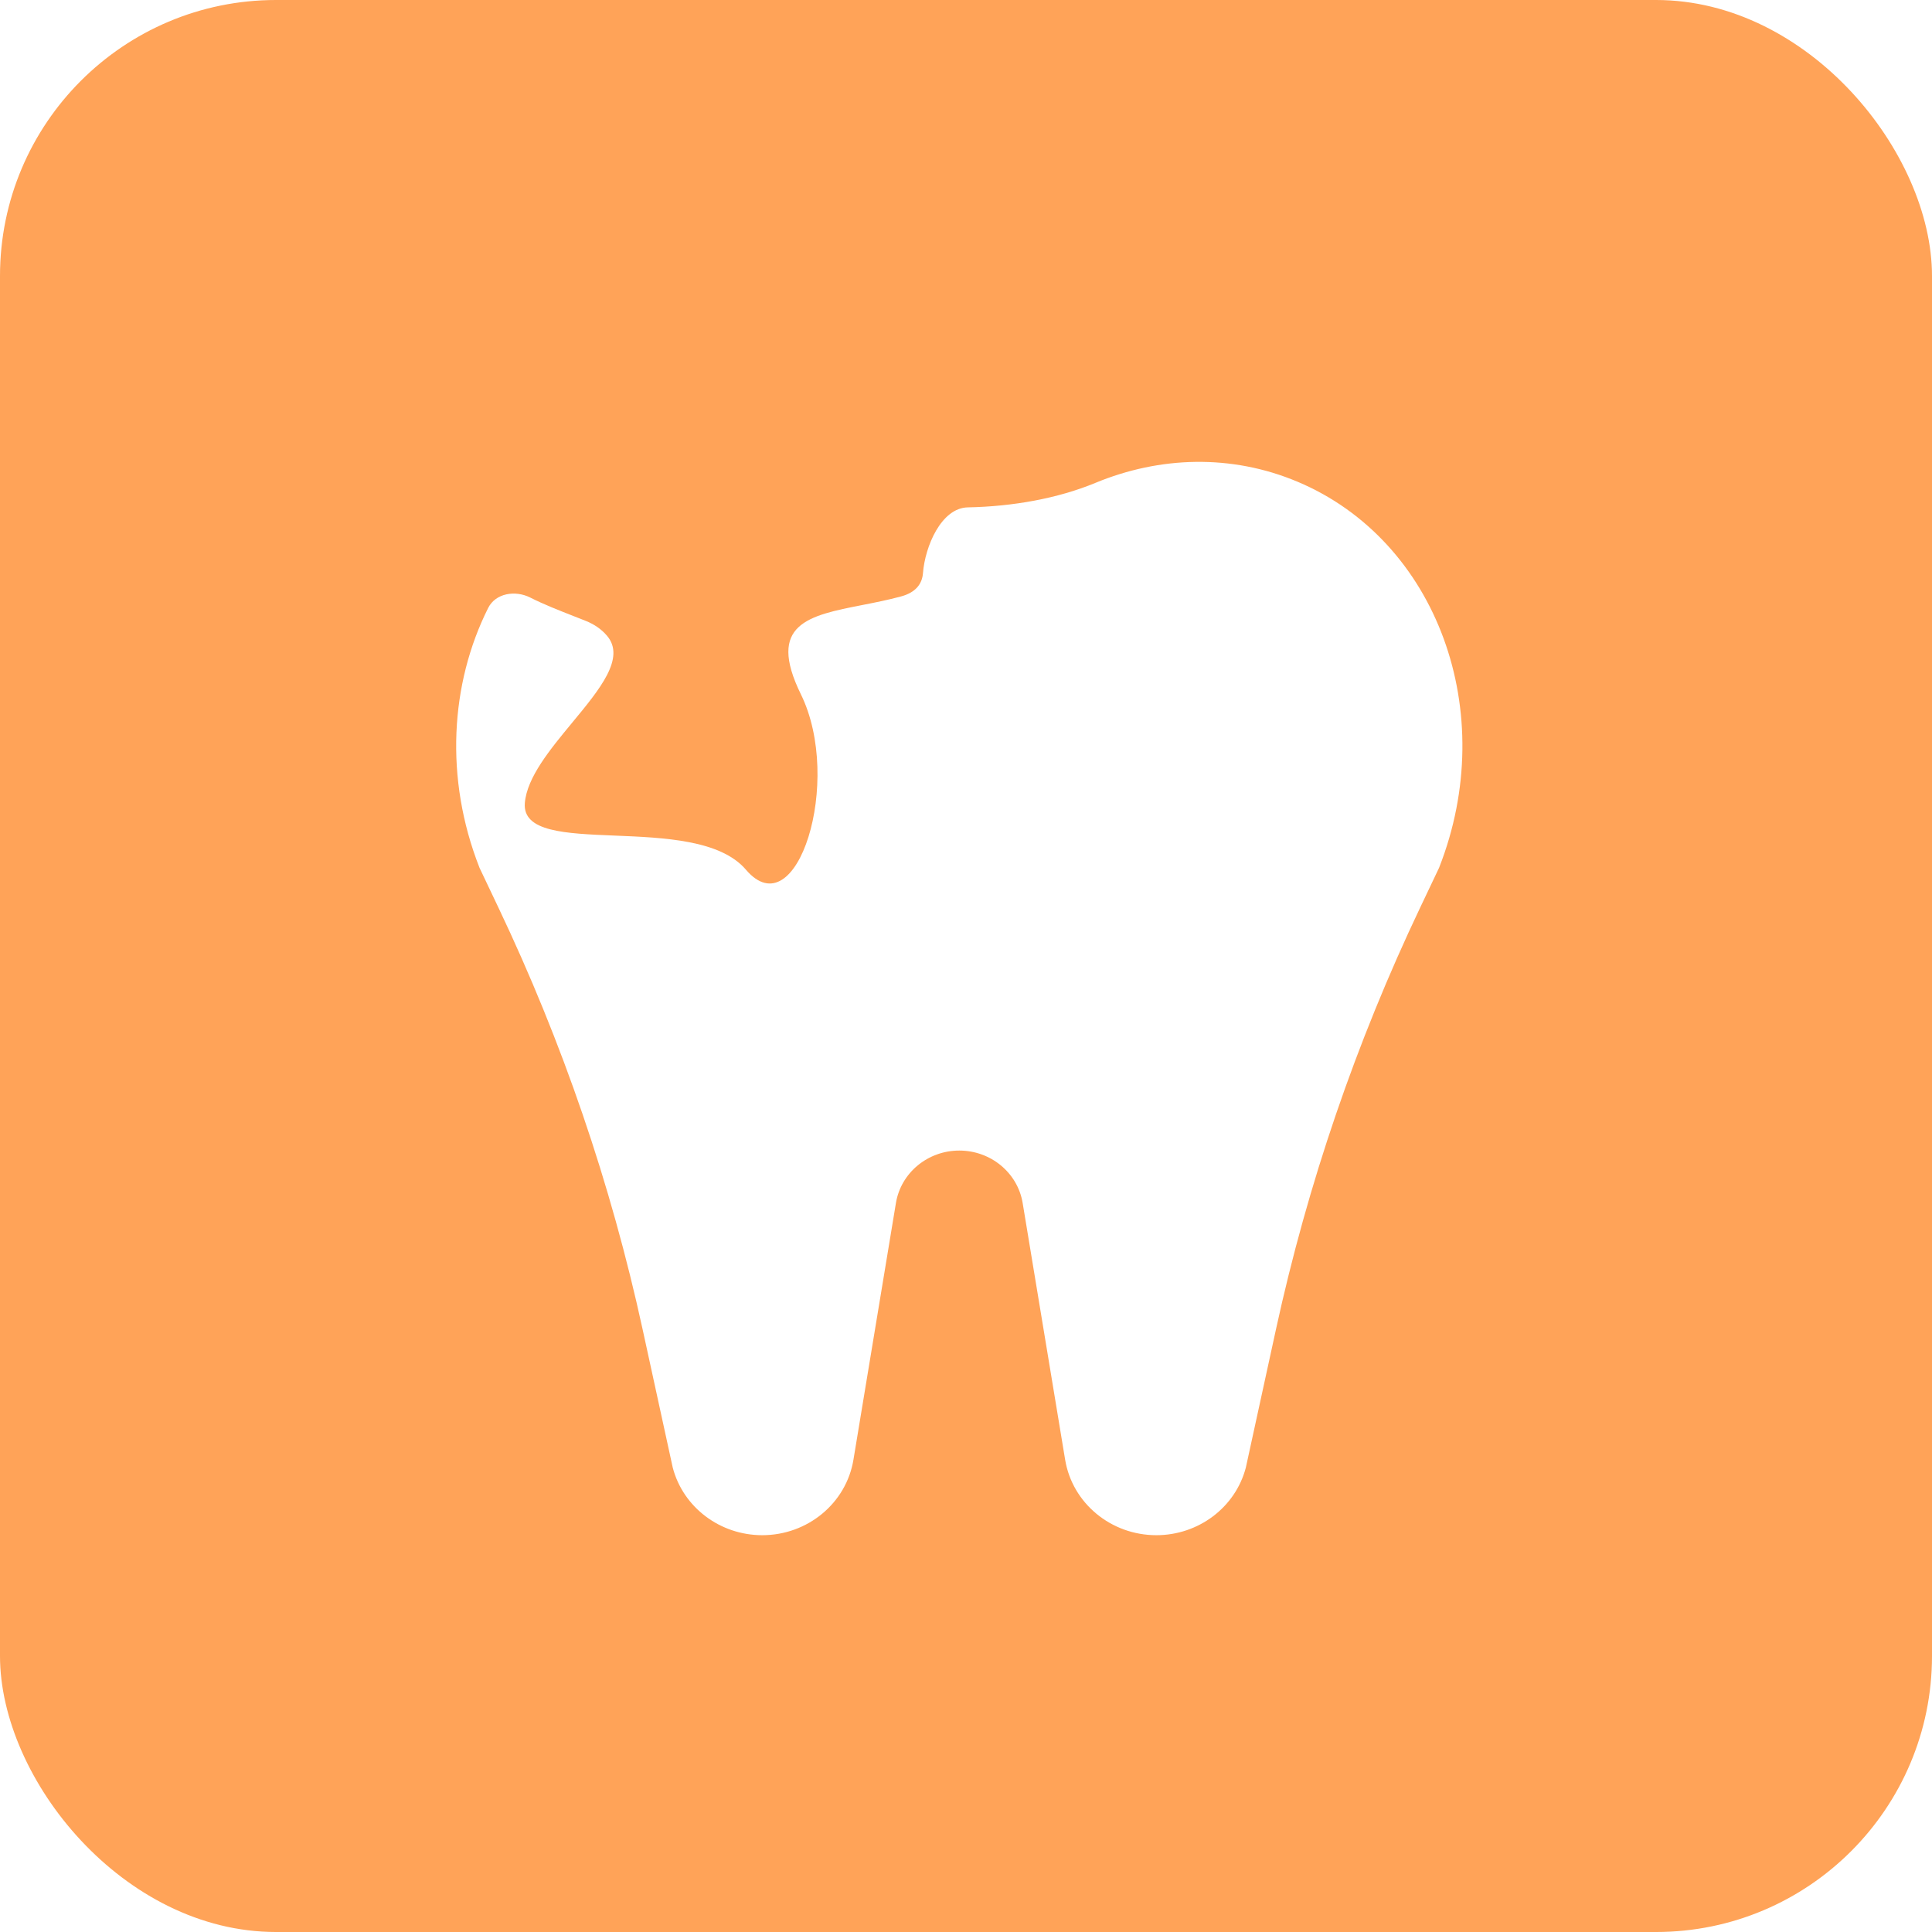 <?xml version="1.0" encoding="UTF-8"?> <svg xmlns="http://www.w3.org/2000/svg" width="70" height="70" viewBox="0 0 70 70" fill="none"><g filter="url(#filter0_ii_2052_43620)"><g clip-path="url(#clip0_2052_43620)"><rect width="70" height="70" rx="10" fill="#FFA358"></rect><g filter="url(#filter1_dii_2052_43620)"><path fill-rule="evenodd" clip-rule="evenodd" d="M33.441 19.587C33.515 18.624 34.1 17.224 35.066 17.204C36.711 17.172 38.338 16.876 39.685 16.318C42.011 15.354 44.612 15.265 47.012 16.275C52.078 18.406 54.349 24.633 52.145 30.25V30.25C52.144 30.252 52.144 30.255 52.143 30.257L51.457 31.701C49.131 36.591 47.378 41.718 46.231 46.985L45.139 51.996C44.761 53.436 43.426 54.444 41.896 54.444C40.253 54.444 38.853 53.285 38.592 51.709L37.053 42.409C36.872 41.314 35.899 40.508 34.757 40.508C33.615 40.508 32.642 41.314 32.461 42.409L30.922 51.709C30.661 53.285 29.261 54.444 27.618 54.444C26.088 54.444 24.753 53.436 24.375 51.996L23.283 46.985C22.136 41.718 20.383 36.591 18.057 31.701L17.371 30.257C17.37 30.255 17.37 30.252 17.369 30.25V30.25C16.102 27.02 16.314 23.588 17.687 20.849C17.957 20.31 18.671 20.199 19.21 20.471C19.702 20.72 20.252 20.935 20.777 21.141C20.929 21.201 21.08 21.26 21.226 21.318C21.521 21.437 21.785 21.61 21.992 21.854C22.676 22.655 21.736 23.791 20.735 25C19.934 25.969 19.093 26.985 19.016 27.914C18.929 28.96 20.474 29.023 22.27 29.096C24.063 29.169 26.106 29.253 27.028 30.333C28.874 32.496 30.557 27.116 29.017 23.975C27.767 21.425 29.296 21.124 31.249 20.741C31.702 20.652 32.178 20.558 32.647 20.431C33.169 20.29 33.41 19.987 33.441 19.587Z" fill="white"></path></g></g></g><defs><filter id="filter0_ii_2052_43620" x="-2.035" y="-2.035" width="74.07" height="74.07" filterUnits="userSpaceOnUse" color-interpolation-filters="sRGB"><feFlood flood-opacity="0" result="BackgroundImageFix"></feFlood><feBlend mode="normal" in="SourceGraphic" in2="BackgroundImageFix" result="shape"></feBlend><feColorMatrix in="SourceAlpha" type="matrix" values="0 0 0 0 0 0 0 0 0 0 0 0 0 0 0 0 0 0 127 0" result="hardAlpha"></feColorMatrix><feOffset dx="2.035" dy="2.035"></feOffset><feGaussianBlur stdDeviation="1.017"></feGaussianBlur><feComposite in2="hardAlpha" operator="arithmetic" k2="-1" k3="1"></feComposite><feColorMatrix type="matrix" values="0 0 0 0 1 0 0 0 0 1 0 0 0 0 1 0 0 0 0.2 0"></feColorMatrix><feBlend mode="normal" in2="shape" result="effect1_innerShadow_2052_43620"></feBlend><feColorMatrix in="SourceAlpha" type="matrix" values="0 0 0 0 0 0 0 0 0 0 0 0 0 0 0 0 0 0 127 0" result="hardAlpha"></feColorMatrix><feOffset dx="-2.035" dy="-2.035"></feOffset><feGaussianBlur stdDeviation="1.017"></feGaussianBlur><feComposite in2="hardAlpha" operator="arithmetic" k2="-1" k3="1"></feComposite><feColorMatrix type="matrix" values="0 0 0 0 0 0 0 0 0 0 0 0 0 0 0 0 0 0 0.05 0"></feColorMatrix><feBlend mode="normal" in2="effect1_innerShadow_2052_43620" result="effect2_innerShadow_2052_43620"></feBlend></filter><filter id="filter1_dii_2052_43620" x="-9.423" y="3.76" width="88.361" height="90.791" filterUnits="userSpaceOnUse" color-interpolation-filters="sRGB"><feFlood flood-opacity="0" result="BackgroundImageFix"></feFlood><feColorMatrix in="SourceAlpha" type="matrix" values="0 0 0 0 0 0 0 0 0 0 0 0 0 0 0 0 0 0 127 0" result="hardAlpha"></feColorMatrix><feOffset dy="14.155"></feOffset><feGaussianBlur stdDeviation="12.976"></feGaussianBlur><feColorMatrix type="matrix" values="0 0 0 0 0.838 0 0 0 0 0.201 0 0 0 0 0 0 0 0 0.35 0"></feColorMatrix><feBlend mode="normal" in2="BackgroundImageFix" result="effect1_dropShadow_2052_43620"></feBlend><feBlend mode="normal" in="SourceGraphic" in2="effect1_dropShadow_2052_43620" result="shape"></feBlend><feColorMatrix in="SourceAlpha" type="matrix" values="0 0 0 0 0 0 0 0 0 0 0 0 0 0 0 0 0 0 127 0" result="hardAlpha"></feColorMatrix><feOffset dy="-9.437"></feOffset><feGaussianBlur stdDeviation="5.898"></feGaussianBlur><feComposite in2="hardAlpha" operator="arithmetic" k2="-1" k3="1"></feComposite><feColorMatrix type="matrix" values="0 0 0 0 0.812 0 0 0 0 0.423 0 0 0 0 0.064 0 0 0 0.45 0"></feColorMatrix><feBlend mode="normal" in2="shape" result="effect2_innerShadow_2052_43620"></feBlend><feColorMatrix in="SourceAlpha" type="matrix" values="0 0 0 0 0 0 0 0 0 0 0 0 0 0 0 0 0 0 127 0" result="hardAlpha"></feColorMatrix><feOffset dy="-3.539"></feOffset><feGaussianBlur stdDeviation="2.359"></feGaussianBlur><feComposite in2="hardAlpha" operator="arithmetic" k2="-1" k3="1"></feComposite><feColorMatrix type="matrix" values="0 0 0 0 1 0 0 0 0 1 0 0 0 0 1 0 0 0 0.25 0"></feColorMatrix><feBlend mode="normal" in2="effect2_innerShadow_2052_43620" result="effect3_innerShadow_2052_43620"></feBlend></filter><clipPath id="clip0_2052_43620"><rect width="70" height="70" rx="10" fill="white"></rect></clipPath></defs></svg> 